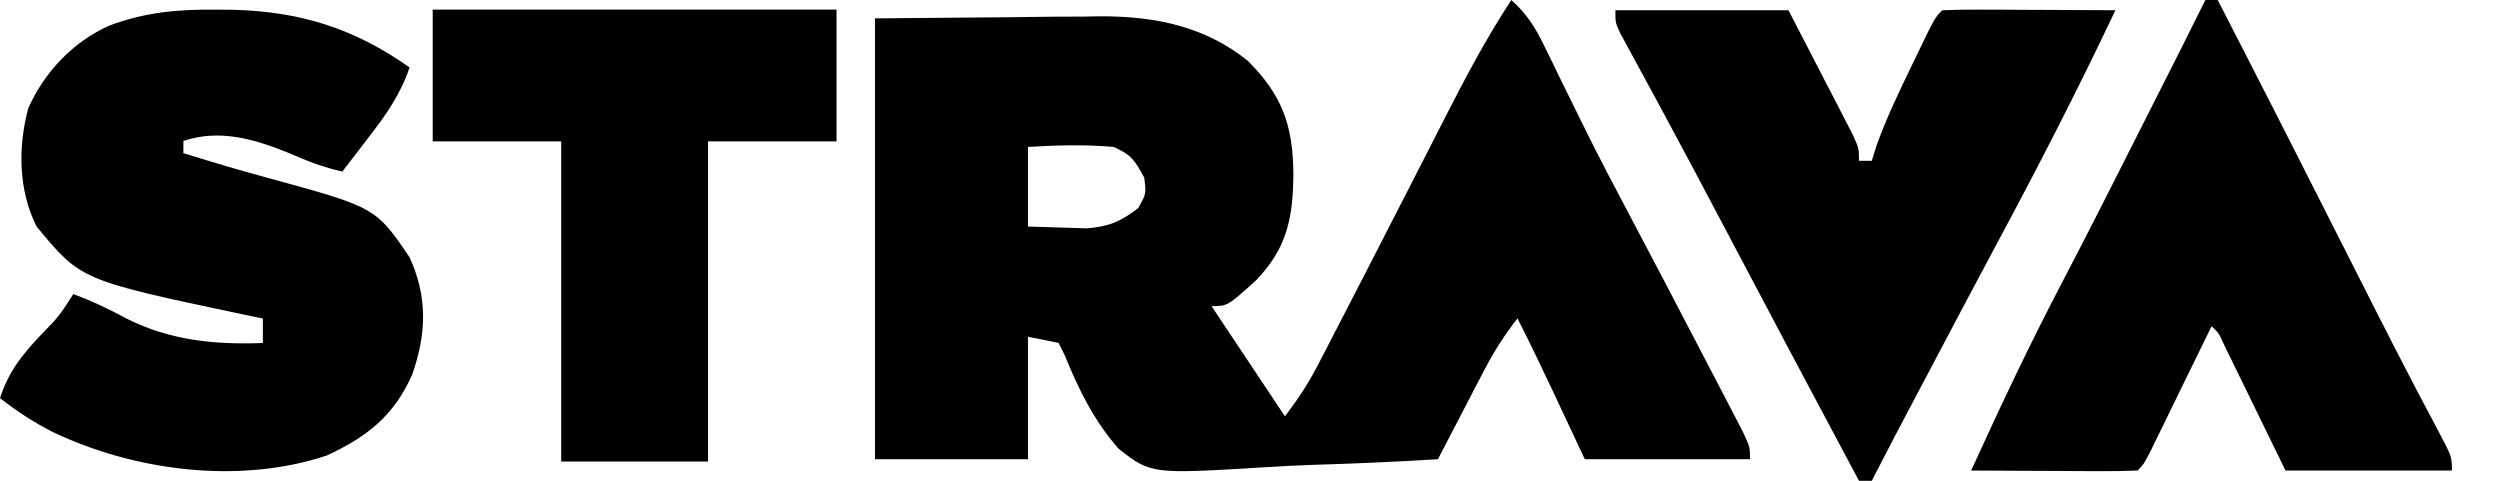 <svg width="260" height="50" viewBox="0 0 260 50" fill="none" xmlns="http://www.w3.org/2000/svg">
<path d="M157.182 0C158.767 1.433 159.654 2.819 160.585 4.736C160.862 5.299 161.138 5.862 161.423 6.442C161.717 7.048 162.01 7.654 162.312 8.278C162.945 9.564 163.579 10.85 164.214 12.136C164.531 12.778 164.848 13.421 165.175 14.083C166.45 16.639 167.775 19.167 169.114 21.69C171.748 26.669 174.367 31.657 176.964 36.657C177.403 37.501 177.843 38.345 178.285 39.188C178.904 40.372 179.52 41.558 180.136 42.745C180.495 43.435 180.854 44.125 181.225 44.836C182 46.483 182 46.483 182 47.757C176.33 47.757 170.66 47.757 164.818 47.757C162.392 42.583 162.392 42.583 161.639 40.976C160.4 38.337 159.135 35.714 157.818 33.111C156.455 34.852 155.35 36.593 154.331 38.554C154.05 39.092 153.769 39.629 153.479 40.183C153.048 41.017 153.048 41.017 152.608 41.867C152.313 42.432 152.018 42.998 151.714 43.581C150.989 44.972 150.266 46.364 149.545 47.757C145.144 48.033 140.744 48.222 136.336 48.352C134.84 48.406 133.344 48.48 131.85 48.574C119.731 49.317 119.731 49.317 116.344 46.68C113.79 43.784 112.165 40.49 110.727 36.932C110.517 36.512 110.307 36.092 110.091 35.659C109.041 35.448 107.991 35.238 106.909 35.022C106.909 39.224 106.909 43.427 106.909 47.757C101.659 47.757 96.409 47.757 91 47.757C91 32.628 91 17.498 91 1.91C95.594 1.871 100.188 1.831 104.92 1.791C107.076 1.765 107.076 1.765 109.275 1.738C110.434 1.733 111.592 1.728 112.751 1.724C113.336 1.714 113.922 1.704 114.526 1.694C120.142 1.692 125.374 2.748 129.818 6.368C133.357 9.939 134.46 13.029 134.511 18.028C134.485 22.641 133.86 25.817 130.611 29.169C127.661 31.838 127.661 31.838 126 31.838C128.52 35.62 131.04 39.403 133.636 43.3C134.992 41.491 136.007 40.003 137.022 38.039C137.305 37.494 137.588 36.949 137.879 36.388C138.185 35.792 138.492 35.197 138.807 34.584C139.131 33.958 139.456 33.332 139.79 32.687C141.622 29.148 143.441 25.603 145.257 22.055C146.221 20.171 147.187 18.287 148.153 16.404C148.857 15.027 149.559 13.65 150.26 12.272C152.408 8.071 154.582 3.945 157.182 0ZM106.909 15.282C106.909 18.014 106.909 20.746 106.909 23.56C108.858 23.619 108.858 23.619 110.847 23.68C111.943 23.713 111.943 23.713 113.061 23.747C115.38 23.543 116.527 23.052 118.364 21.65C119.212 20.164 119.212 20.164 119 18.466C117.968 16.607 117.692 16.128 115.818 15.282C112.83 15.012 109.901 15.1 106.909 15.282Z" fill="black"/>
<path d="M22.411 1.004C22.994 1.008 23.578 1.013 24.179 1.017C31.171 1.182 36.842 2.946 42.596 7.015C41.661 9.79 40.161 11.931 38.384 14.219C38.117 14.569 37.85 14.919 37.575 15.28C36.92 16.136 36.262 16.989 35.603 17.841C33.642 17.41 31.916 16.736 30.079 15.931C26.471 14.46 22.86 13.393 19.073 14.657C19.073 15.077 19.073 15.498 19.073 15.931C19.947 16.197 20.821 16.462 21.695 16.727C22.561 16.989 22.561 16.989 23.444 17.257C24.843 17.669 26.248 18.063 27.656 18.446C39.07 21.563 39.07 21.563 42.596 26.758C44.492 30.918 44.35 34.713 42.874 38.938C40.978 43.238 38.182 45.431 33.974 47.376C24.848 50.407 13.943 48.975 5.444 44.908C3.477 43.896 1.741 42.772 0 41.406C0.896 38.675 2.214 36.999 4.172 34.917C6.13 32.909 6.13 32.909 7.629 30.579C9.559 31.304 11.346 32.143 13.152 33.126C17.66 35.406 22.353 35.859 27.338 35.674C27.338 34.833 27.338 33.992 27.338 33.126C26.593 32.972 25.848 32.818 25.08 32.659C8.421 29.137 8.421 29.137 3.815 23.573C1.909 19.793 1.853 15.337 2.935 11.274C4.597 7.502 7.617 4.328 11.39 2.652C15.083 1.278 18.492 0.959 22.411 1.004Z" fill="black"/>
<path d="M229.359 0C229.782 0 230.205 0 230.641 0C235.336 9.121 239.989 18.263 244.612 27.422C247.527 33.197 250.449 38.967 253.503 44.667C255 47.492 255 47.492 255 48.935C249.288 48.935 243.577 48.935 237.692 48.935C234.207 41.799 234.207 41.799 233.109 39.546C232.824 38.964 232.539 38.383 232.246 37.784C231.808 36.887 231.808 36.887 231.361 35.972C230.753 34.63 230.753 34.63 230 33.928C229.79 34.36 229.58 34.791 229.363 35.236C228.415 37.179 227.465 39.122 226.514 41.065C226.183 41.744 225.853 42.423 225.512 43.123C225.196 43.768 224.879 44.414 224.554 45.079C224.262 45.677 223.97 46.275 223.669 46.891C222.949 48.282 222.949 48.282 222.308 48.935C221.026 48.992 219.742 49.005 218.459 48.999C217.291 48.995 217.291 48.995 216.099 48.992C215.279 48.987 214.459 48.981 213.614 48.976C212.791 48.973 211.969 48.97 211.121 48.967C209.081 48.959 207.04 48.948 205 48.935C207.98 42.393 211.036 35.915 214.368 29.552C217.406 23.741 220.355 17.884 223.309 12.03C223.572 11.51 223.834 10.99 224.104 10.455C226.751 5.237 226.751 5.237 229.359 0Z" fill="black"/>
<path d="M168 1.065C173.94 1.065 179.88 1.065 186 1.065C187.21 3.407 188.42 5.748 189.667 8.161C190.05 8.898 190.432 9.636 190.827 10.396C191.125 10.975 191.422 11.555 191.729 12.152C192.036 12.746 192.344 13.341 192.66 13.954C193.333 15.419 193.333 15.419 193.333 16.724C193.773 16.724 194.213 16.724 194.667 16.724C194.831 16.197 194.995 15.67 195.164 15.126C196.168 12.343 197.412 9.722 198.708 7.06C198.951 6.554 199.194 6.048 199.444 5.527C201.244 1.805 201.244 1.805 202 1.065C203.333 1.008 204.668 0.995 206.003 1.001C206.813 1.003 207.623 1.006 208.457 1.008C209.31 1.013 210.163 1.019 211.042 1.024C211.897 1.027 212.753 1.03 213.634 1.033C215.756 1.041 217.878 1.052 220 1.065C215.964 9.613 211.639 17.98 207.156 26.311C205.175 30.009 203.216 33.718 201.258 37.427C200.594 38.683 199.931 39.939 199.267 41.195C196.942 45.585 196.942 45.585 194.667 50C194.227 50 193.787 50 193.333 50C188.538 41.027 183.766 32.042 179.022 23.043C177.053 19.31 175.075 15.582 173.068 11.869C172.724 11.232 172.379 10.594 172.025 9.937C171.385 8.755 170.743 7.574 170.099 6.394C169.68 5.62 169.68 5.62 169.253 4.83C169.009 4.383 168.765 3.936 168.514 3.476C168 2.37 168 2.37 168 1.065Z" fill="black"/>
<path d="M45 1C58.86 1 72.72 1 87 1C87 5.524 87 10.047 87 14.708C82.59 14.708 78.18 14.708 73.636 14.708C73.636 25.695 73.636 36.681 73.636 48C68.596 48 63.556 48 58.364 48C58.364 37.014 58.364 26.027 58.364 14.708C53.954 14.708 49.544 14.708 45 14.708C45 10.185 45 5.661 45 1Z" fill="black"/>
</svg>
